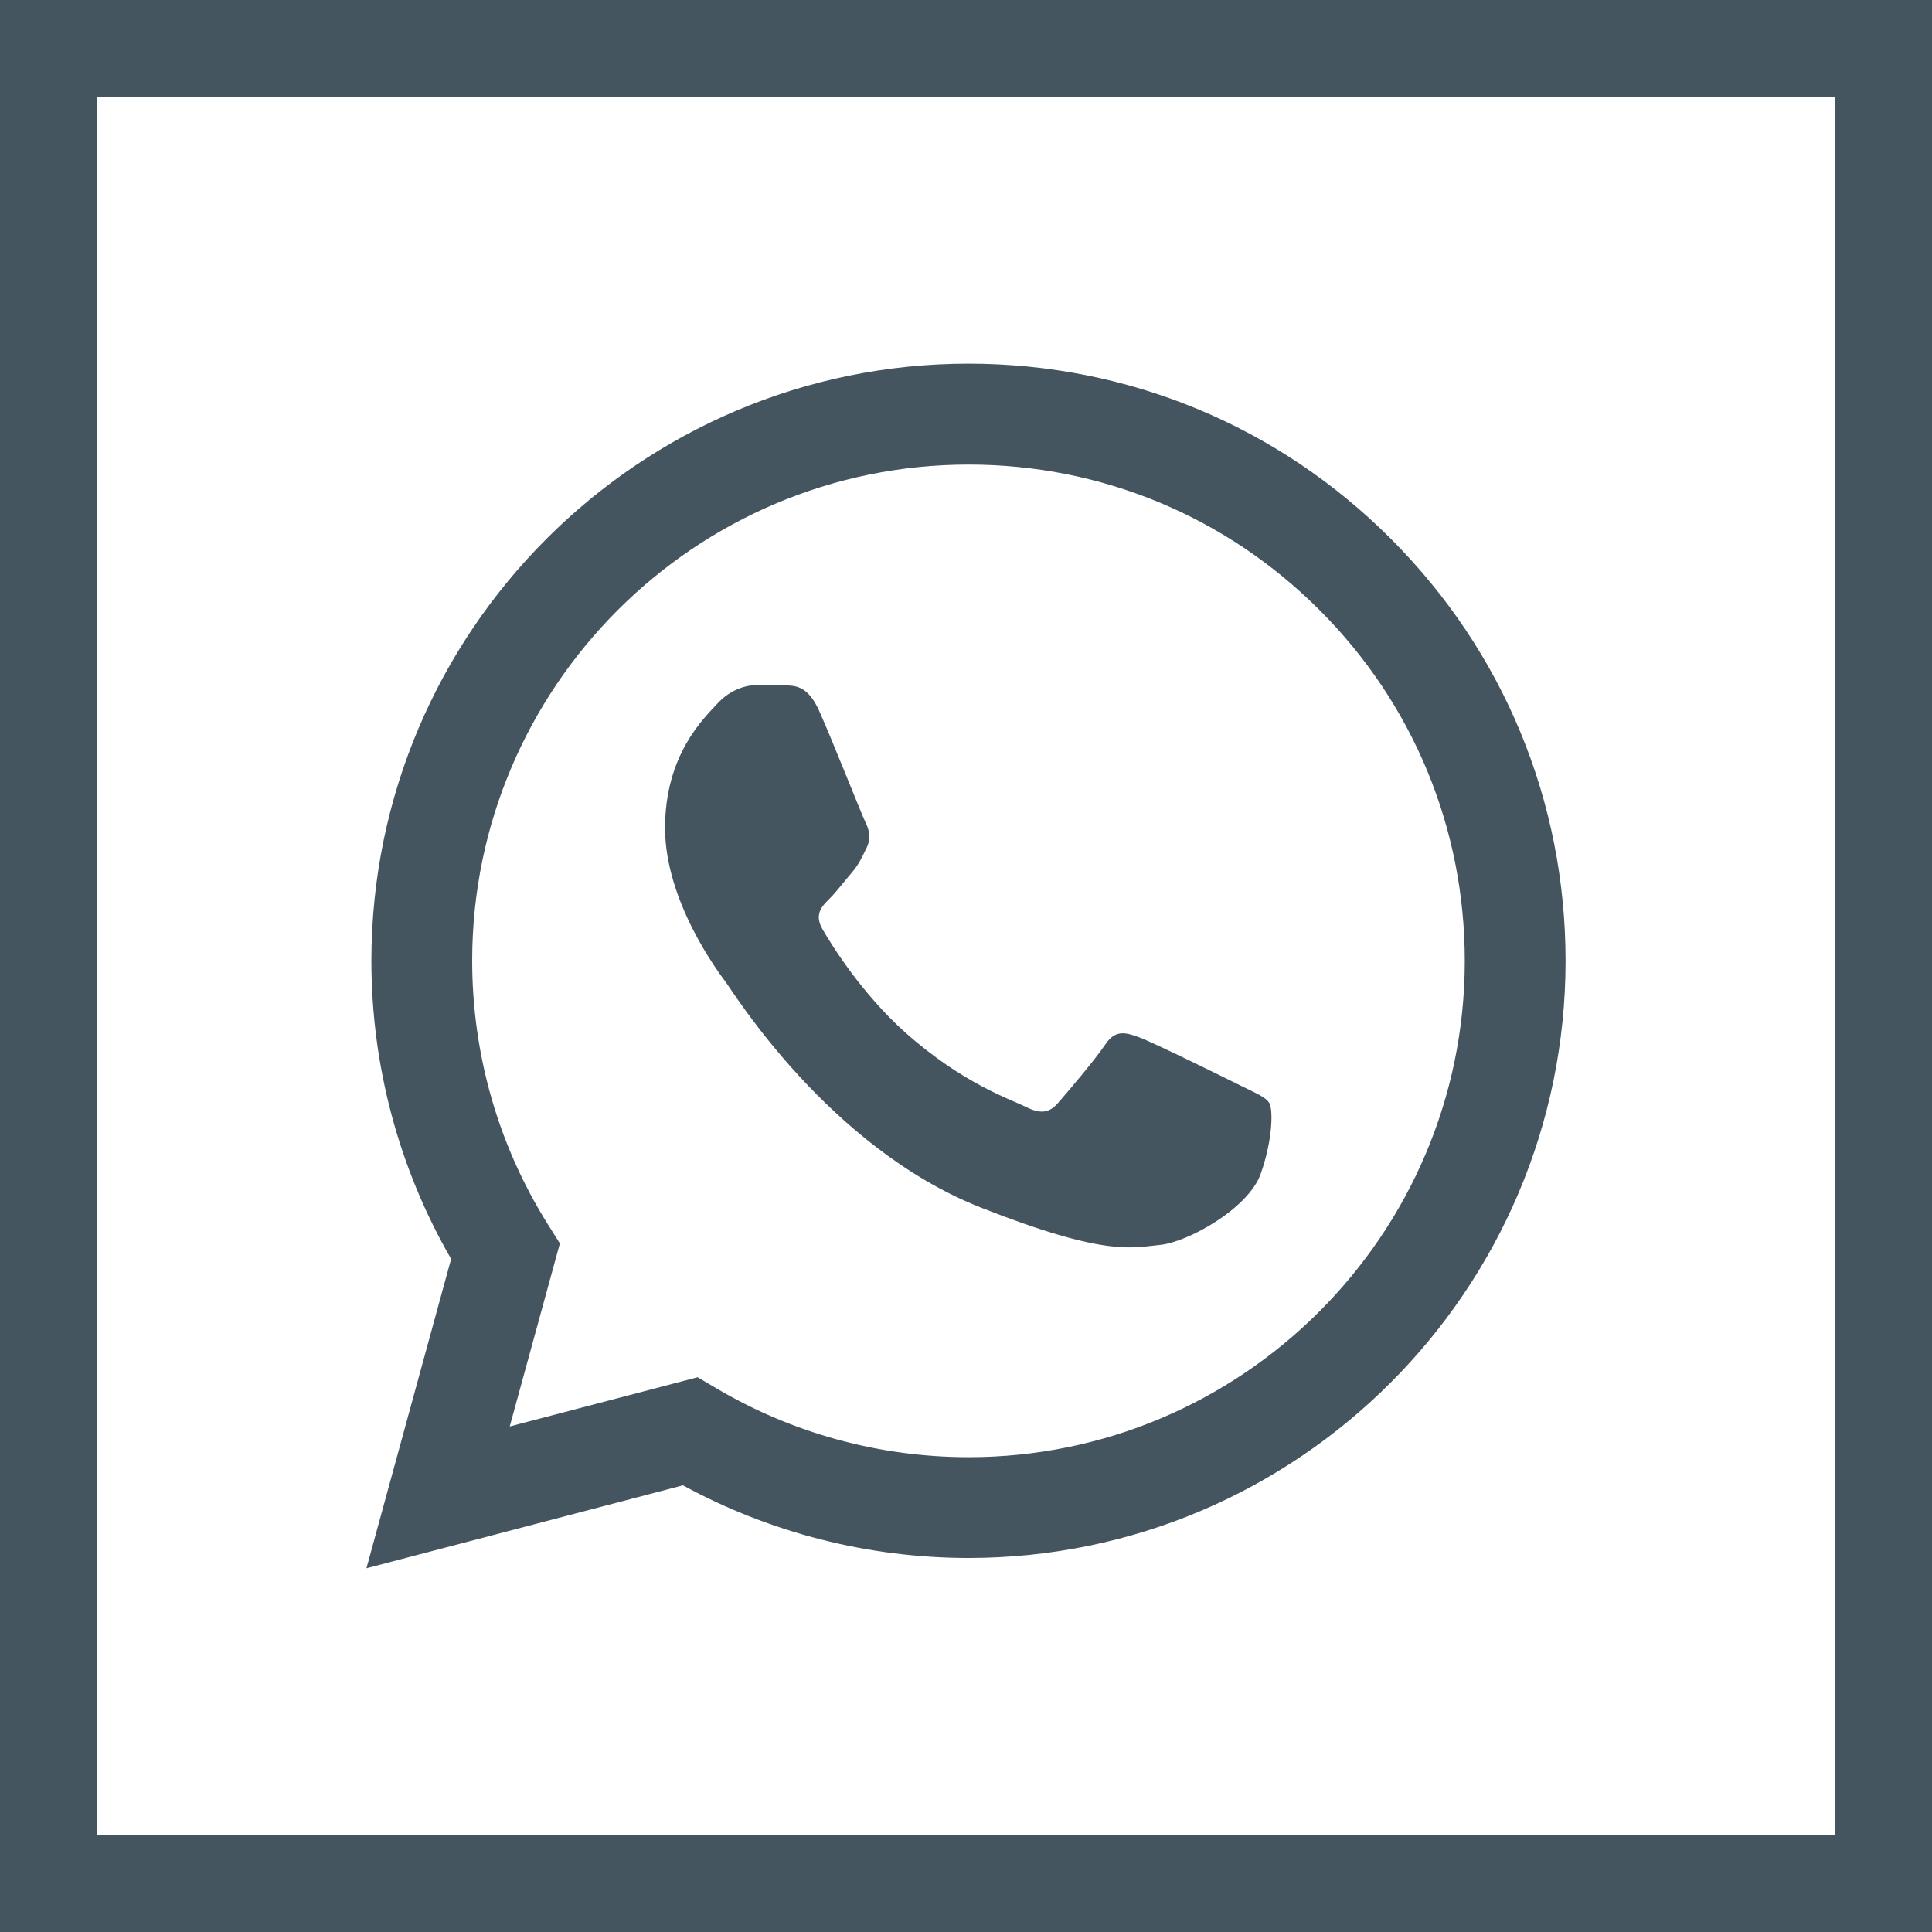 <svg width="30" height="30" viewBox="0 0 30 30" fill="none" xmlns="http://www.w3.org/2000/svg">
<rect x="0.75" y="0.75" width="28.5" height="28.5" stroke="#455560" stroke-width="1.5"/>
<path d="M5.69 24.352L7.005 19.549C6.194 18.144 5.767 16.549 5.767 14.916C5.77 9.805 9.928 5.647 15.039 5.647C17.519 5.648 19.847 6.614 21.597 8.366C23.348 10.118 24.311 12.447 24.31 14.923C24.308 20.033 20.149 24.192 15.039 24.192H15.035C13.484 24.191 11.959 23.802 10.605 23.064L5.69 24.352H5.69ZM10.832 21.386L11.114 21.552C12.296 22.254 13.653 22.626 15.036 22.627H15.039C19.286 22.627 22.743 19.171 22.745 14.923C22.745 12.864 21.945 10.928 20.49 9.473C19.035 8.017 17.1 7.214 15.041 7.214C10.791 7.214 7.334 10.669 7.332 14.916C7.332 16.372 7.739 17.79 8.51 19.016L8.694 19.308L7.915 22.15L10.832 21.386H10.832Z" fill="#455560"/>
<path fill-rule="evenodd" clip-rule="evenodd" d="M12.722 11.042C12.548 10.656 12.366 10.649 12.2 10.642C12.065 10.636 11.911 10.637 11.756 10.637C11.601 10.637 11.351 10.695 11.138 10.927C10.926 11.158 10.327 11.719 10.327 12.858C10.327 13.998 11.158 15.1 11.273 15.255C11.389 15.409 12.876 17.823 15.231 18.751C17.188 19.523 17.586 19.37 18.011 19.331C18.436 19.292 19.381 18.771 19.575 18.23C19.767 17.689 19.767 17.225 19.71 17.128C19.652 17.032 19.497 16.974 19.266 16.858C19.034 16.742 17.895 16.181 17.683 16.105C17.47 16.027 17.316 15.989 17.161 16.221C17.007 16.452 16.563 16.974 16.428 17.128C16.293 17.283 16.157 17.302 15.926 17.186C15.694 17.07 14.948 16.826 14.063 16.037C13.374 15.423 12.909 14.665 12.774 14.433C12.639 14.201 12.759 14.075 12.876 13.96C12.98 13.857 13.107 13.69 13.223 13.554C13.339 13.419 13.378 13.323 13.455 13.168C13.533 13.013 13.494 12.878 13.436 12.762C13.378 12.646 12.928 11.501 12.722 11.043L12.722 11.042Z" fill="#455560"/>
</svg>
